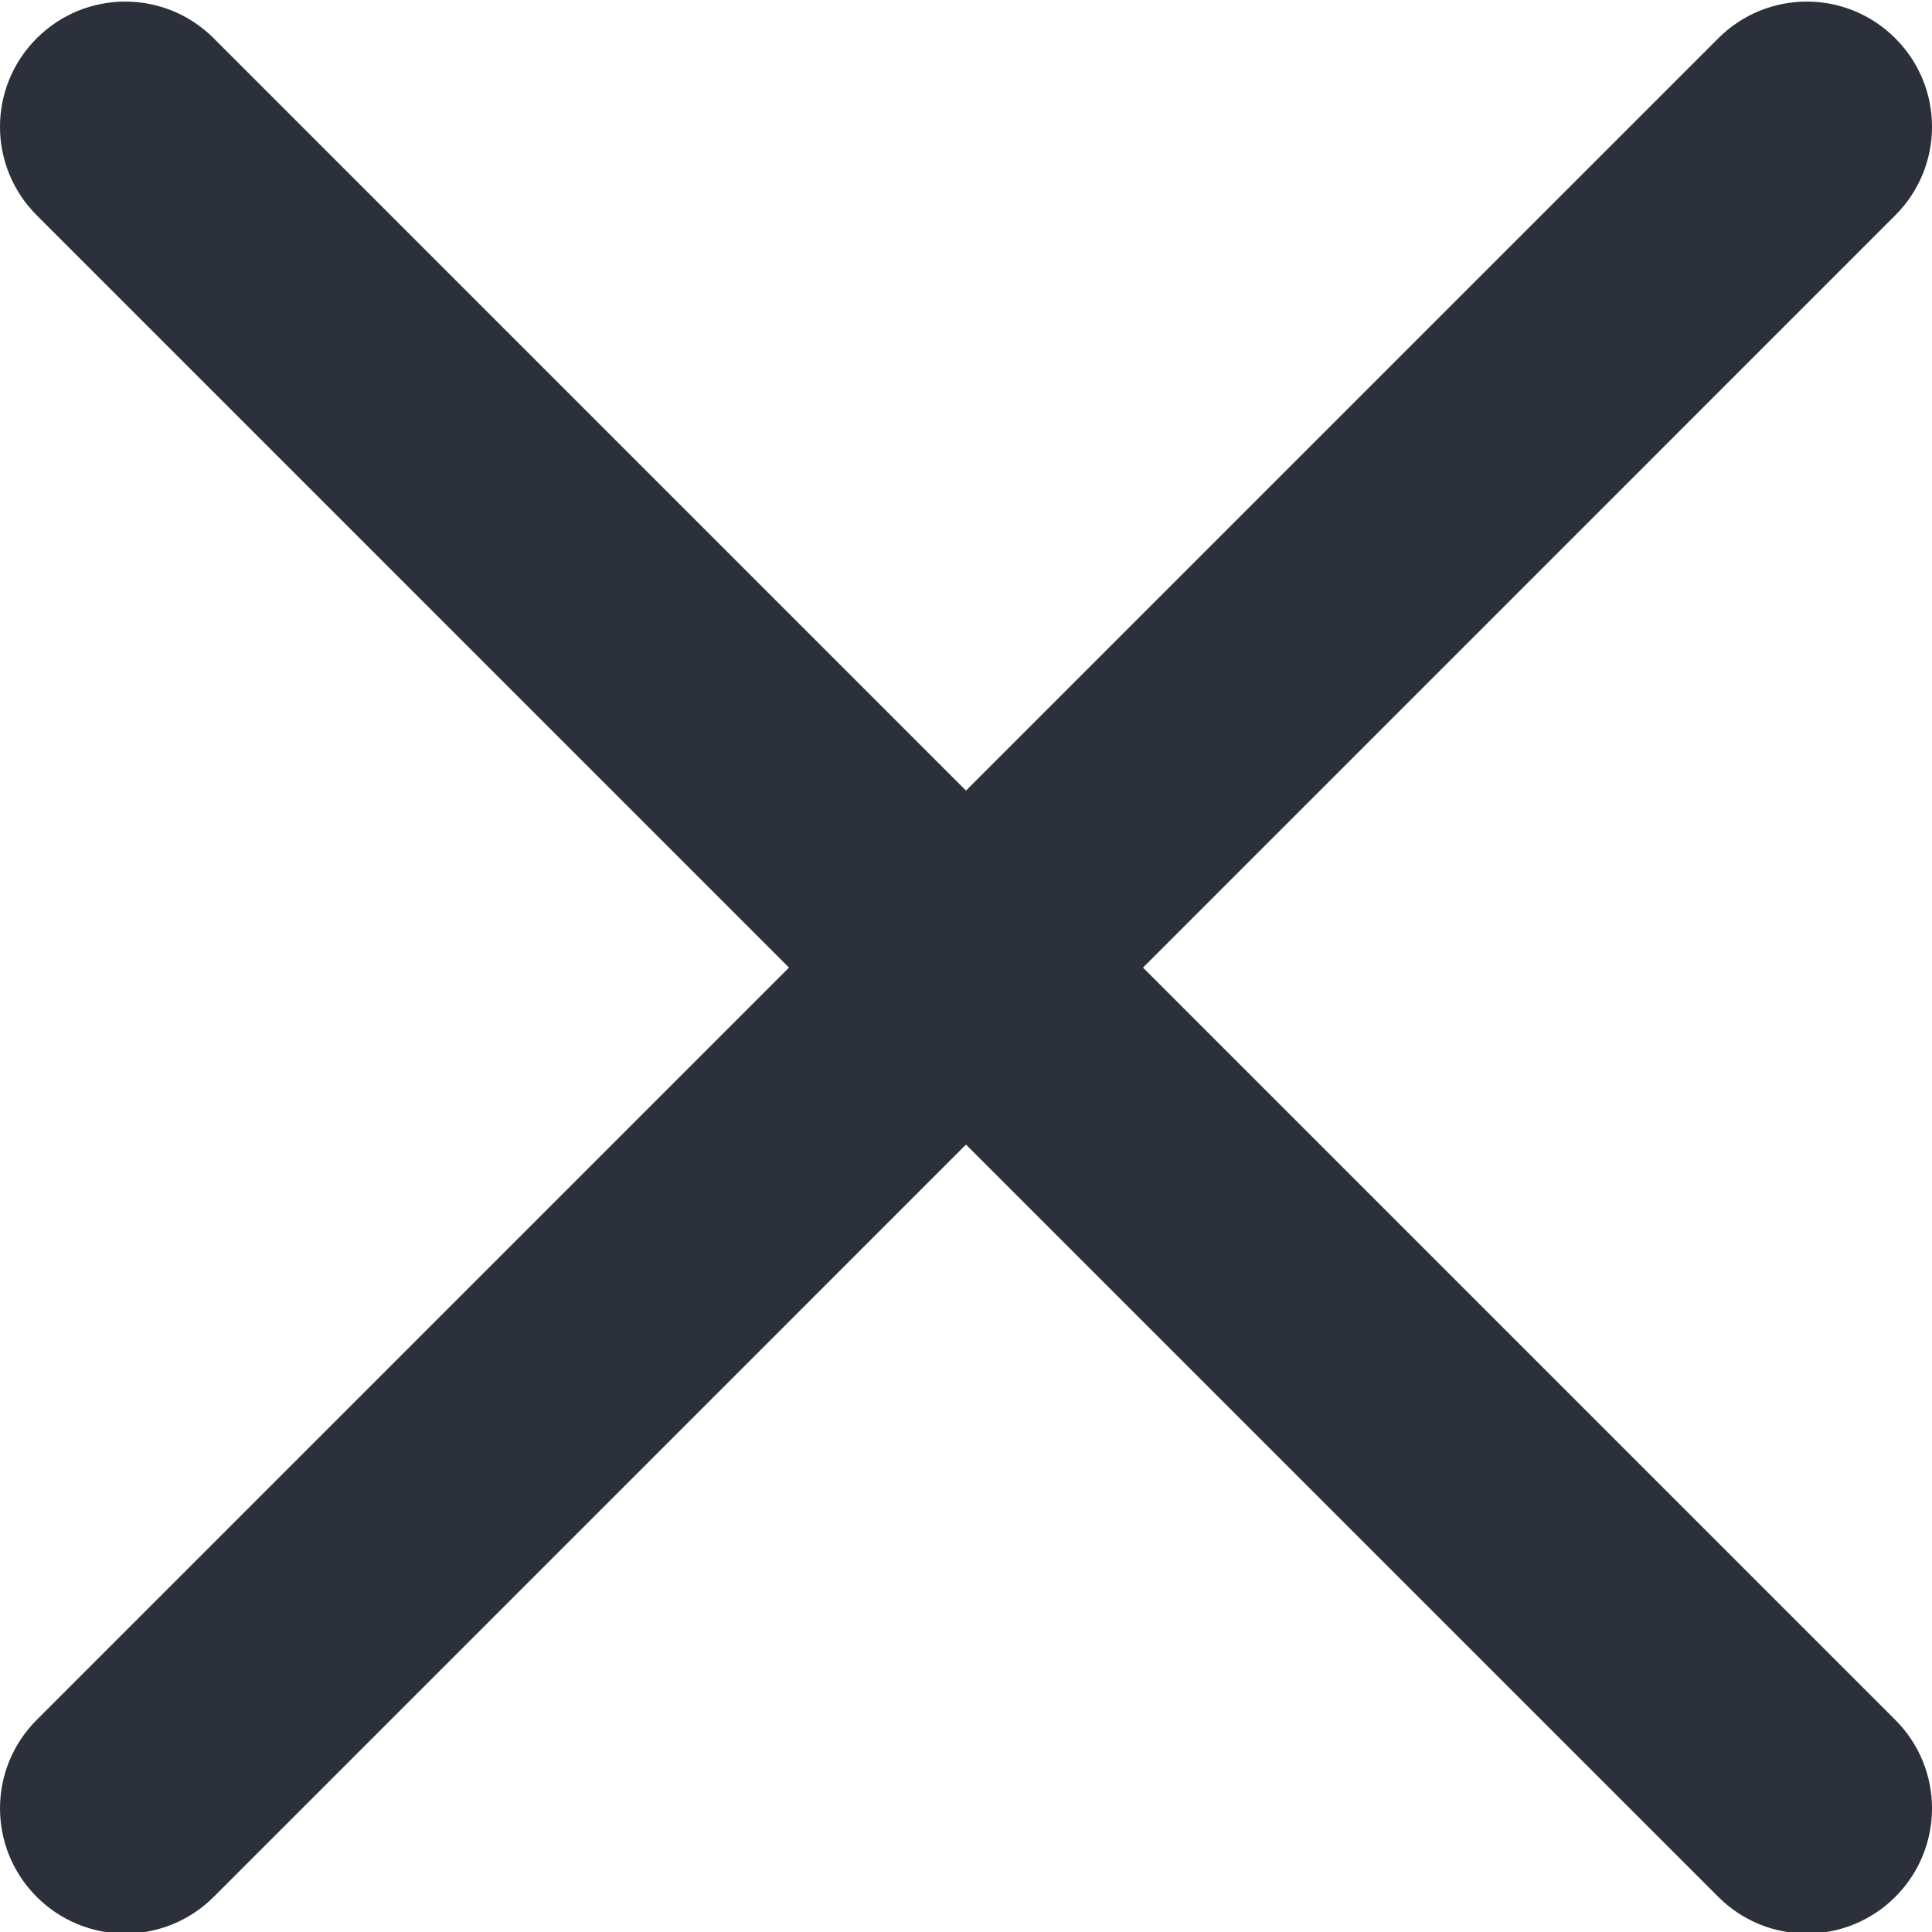 <?xml version="1.0" encoding="UTF-8"?> <svg xmlns="http://www.w3.org/2000/svg" width="512" height="512" viewBox="0 0 512 512" fill="none"><g clip-path="url(#clip0_130_7742)"><path d="M302.906 256.42L502.272 57.05C515.245 44.082 515.245 23.113 502.272 10.147C489.304 -2.822 468.335 -2.822 455.368 10.147L255.998 209.514L56.635 10.147C43.66 -2.822 22.699 -2.822 9.731 10.147C-3.244 23.115 -3.244 44.082 9.731 57.05L209.092 256.42L9.732 455.787C-3.242 468.756 -3.242 489.724 9.732 502.691C12.809 505.776 16.464 508.223 20.489 509.89C24.513 511.558 28.828 512.414 33.184 512.41C41.675 512.41 50.168 509.16 56.636 502.691L255.998 303.323L455.368 502.691C458.445 505.775 462.1 508.222 466.125 509.89C470.149 511.557 474.464 512.414 478.82 512.41C487.31 512.41 495.804 509.16 502.272 502.691C515.245 489.723 515.245 468.756 502.272 455.787L302.906 256.42Z" fill="#2B303A"></path></g><defs><clipPath id="clip0_130_7742"><rect width="512" height="512" fill="white"></rect></clipPath></defs></svg> 